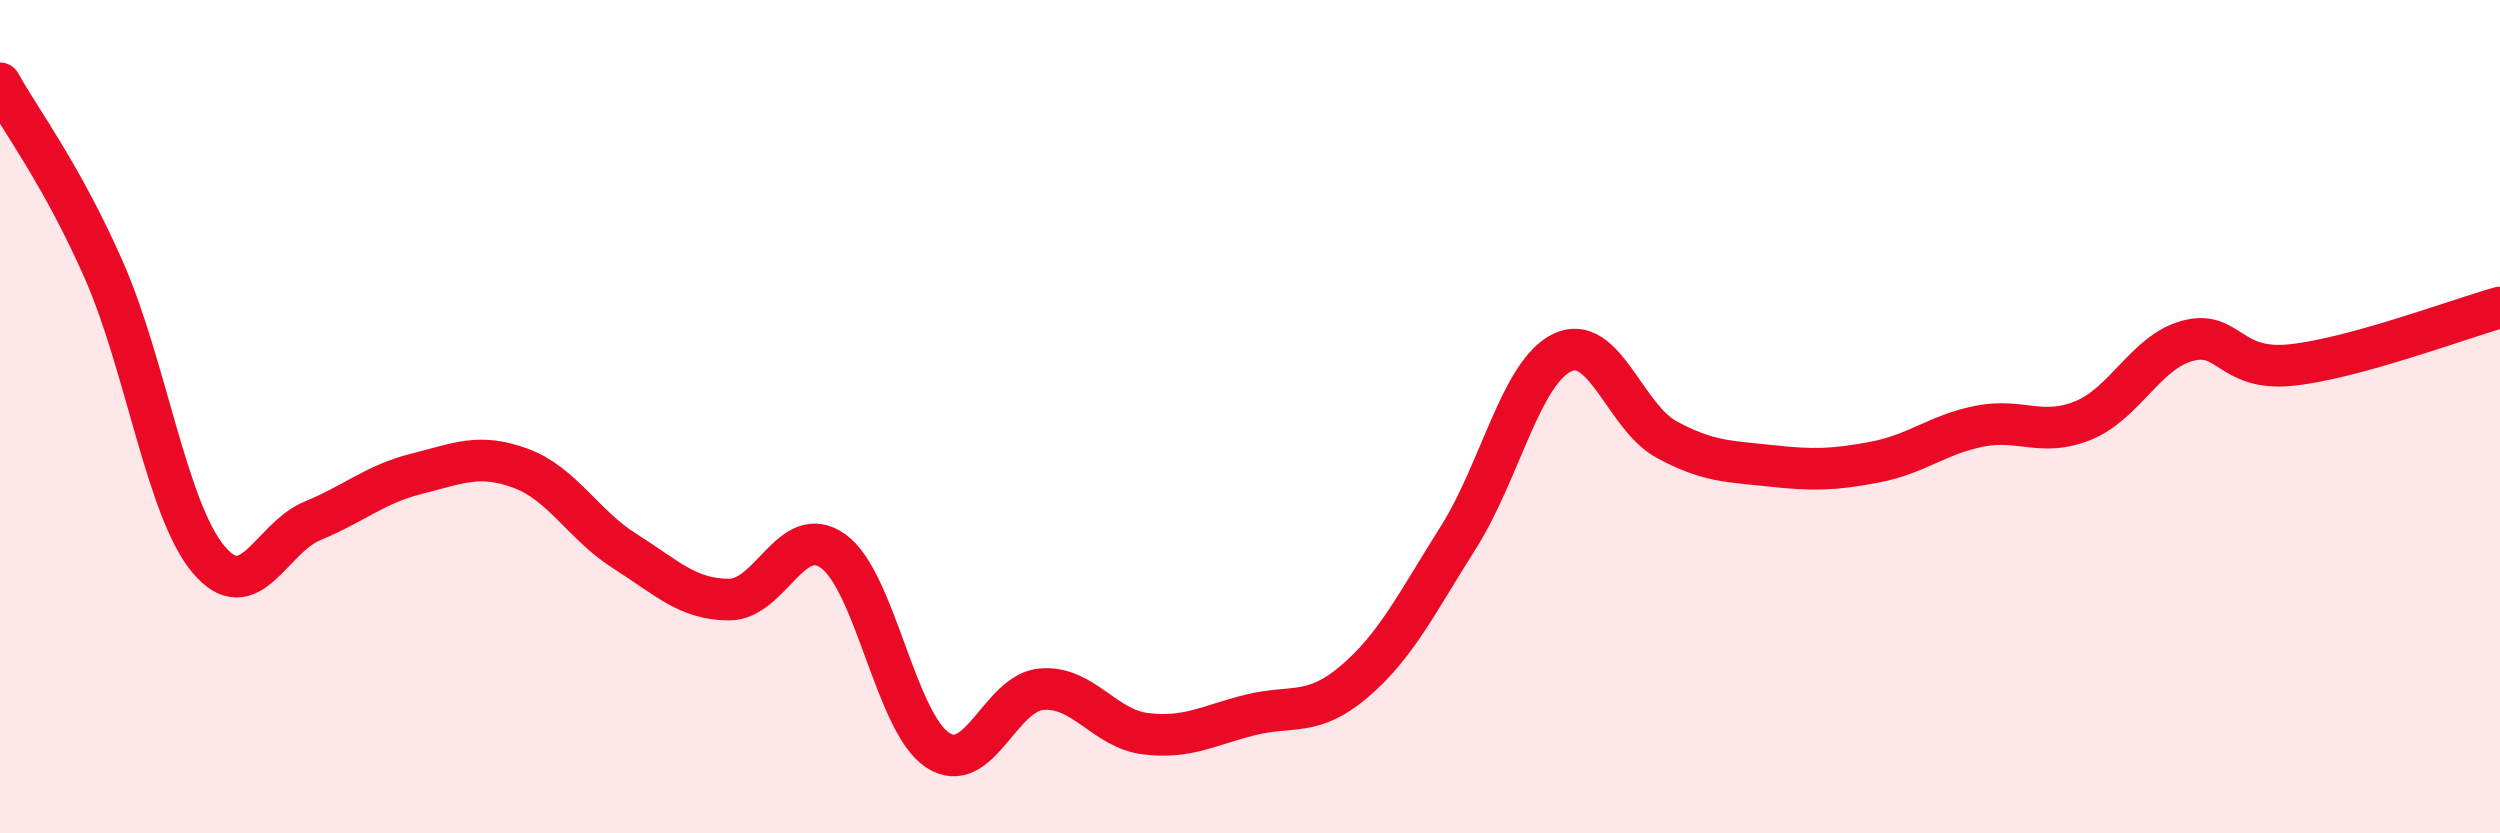 
    <svg width="60" height="20" viewBox="0 0 60 20" xmlns="http://www.w3.org/2000/svg">
      <path
        d="M 0,2 C 0.5,2.9 1.5,4.22 2.5,6.5 C 3.5,8.78 4,12.22 5,13.42 C 6,14.62 6.5,12.91 7.5,12.5 C 8.5,12.09 9,11.62 10,11.37 C 11,11.12 11.5,10.87 12.5,11.24 C 13.5,11.61 14,12.6 15,13.23 C 16,13.86 16.5,14.39 17.5,14.39 C 18.5,14.39 19,12.51 20,13.23 C 21,13.95 21.5,17.34 22.5,18 C 23.5,18.66 24,16.62 25,16.54 C 26,16.46 26.5,17.49 27.5,17.61 C 28.5,17.73 29,17.41 30,17.16 C 31,16.91 31.5,17.21 32.5,16.36 C 33.5,15.51 34,14.48 35,12.9 C 36,11.32 36.5,8.93 37.5,8.46 C 38.5,7.99 39,10.01 40,10.55 C 41,11.09 41.5,11.07 42.5,11.18 C 43.5,11.29 44,11.28 45,11.09 C 46,10.9 46.5,10.43 47.5,10.23 C 48.5,10.03 49,10.5 50,10.09 C 51,9.68 51.5,8.45 52.5,8.18 C 53.5,7.91 53.5,8.92 55,8.76 C 56.5,8.6 59,7.66 60,7.38L60 20L0 20Z"
        fill="#EB0A25"
        opacity="0.1"
        stroke-linecap="round"
        stroke-linejoin="round"
      />
      <path
        d="M 0,2 C 0.5,2.9 1.5,4.22 2.5,6.5 C 3.5,8.78 4,12.22 5,13.42 C 6,14.62 6.5,12.91 7.5,12.5 C 8.5,12.09 9,11.62 10,11.37 C 11,11.12 11.5,10.87 12.5,11.24 C 13.5,11.61 14,12.6 15,13.23 C 16,13.86 16.5,14.39 17.5,14.39 C 18.5,14.39 19,12.51 20,13.23 C 21,13.95 21.5,17.34 22.5,18 C 23.5,18.66 24,16.62 25,16.54 C 26,16.46 26.5,17.49 27.5,17.61 C 28.5,17.73 29,17.41 30,17.16 C 31,16.91 31.5,17.21 32.5,16.36 C 33.5,15.51 34,14.48 35,12.9 C 36,11.32 36.5,8.93 37.5,8.46 C 38.5,7.99 39,10.01 40,10.55 C 41,11.09 41.5,11.07 42.5,11.18 C 43.5,11.29 44,11.28 45,11.09 C 46,10.9 46.5,10.43 47.5,10.23 C 48.5,10.03 49,10.5 50,10.09 C 51,9.68 51.5,8.45 52.5,8.18 C 53.5,7.91 53.5,8.92 55,8.76 C 56.5,8.6 59,7.66 60,7.38"
        stroke="#EB0A25"
        stroke-width="1"
        fill="none"
        stroke-linecap="round"
        stroke-linejoin="round"
      />
    </svg>
  